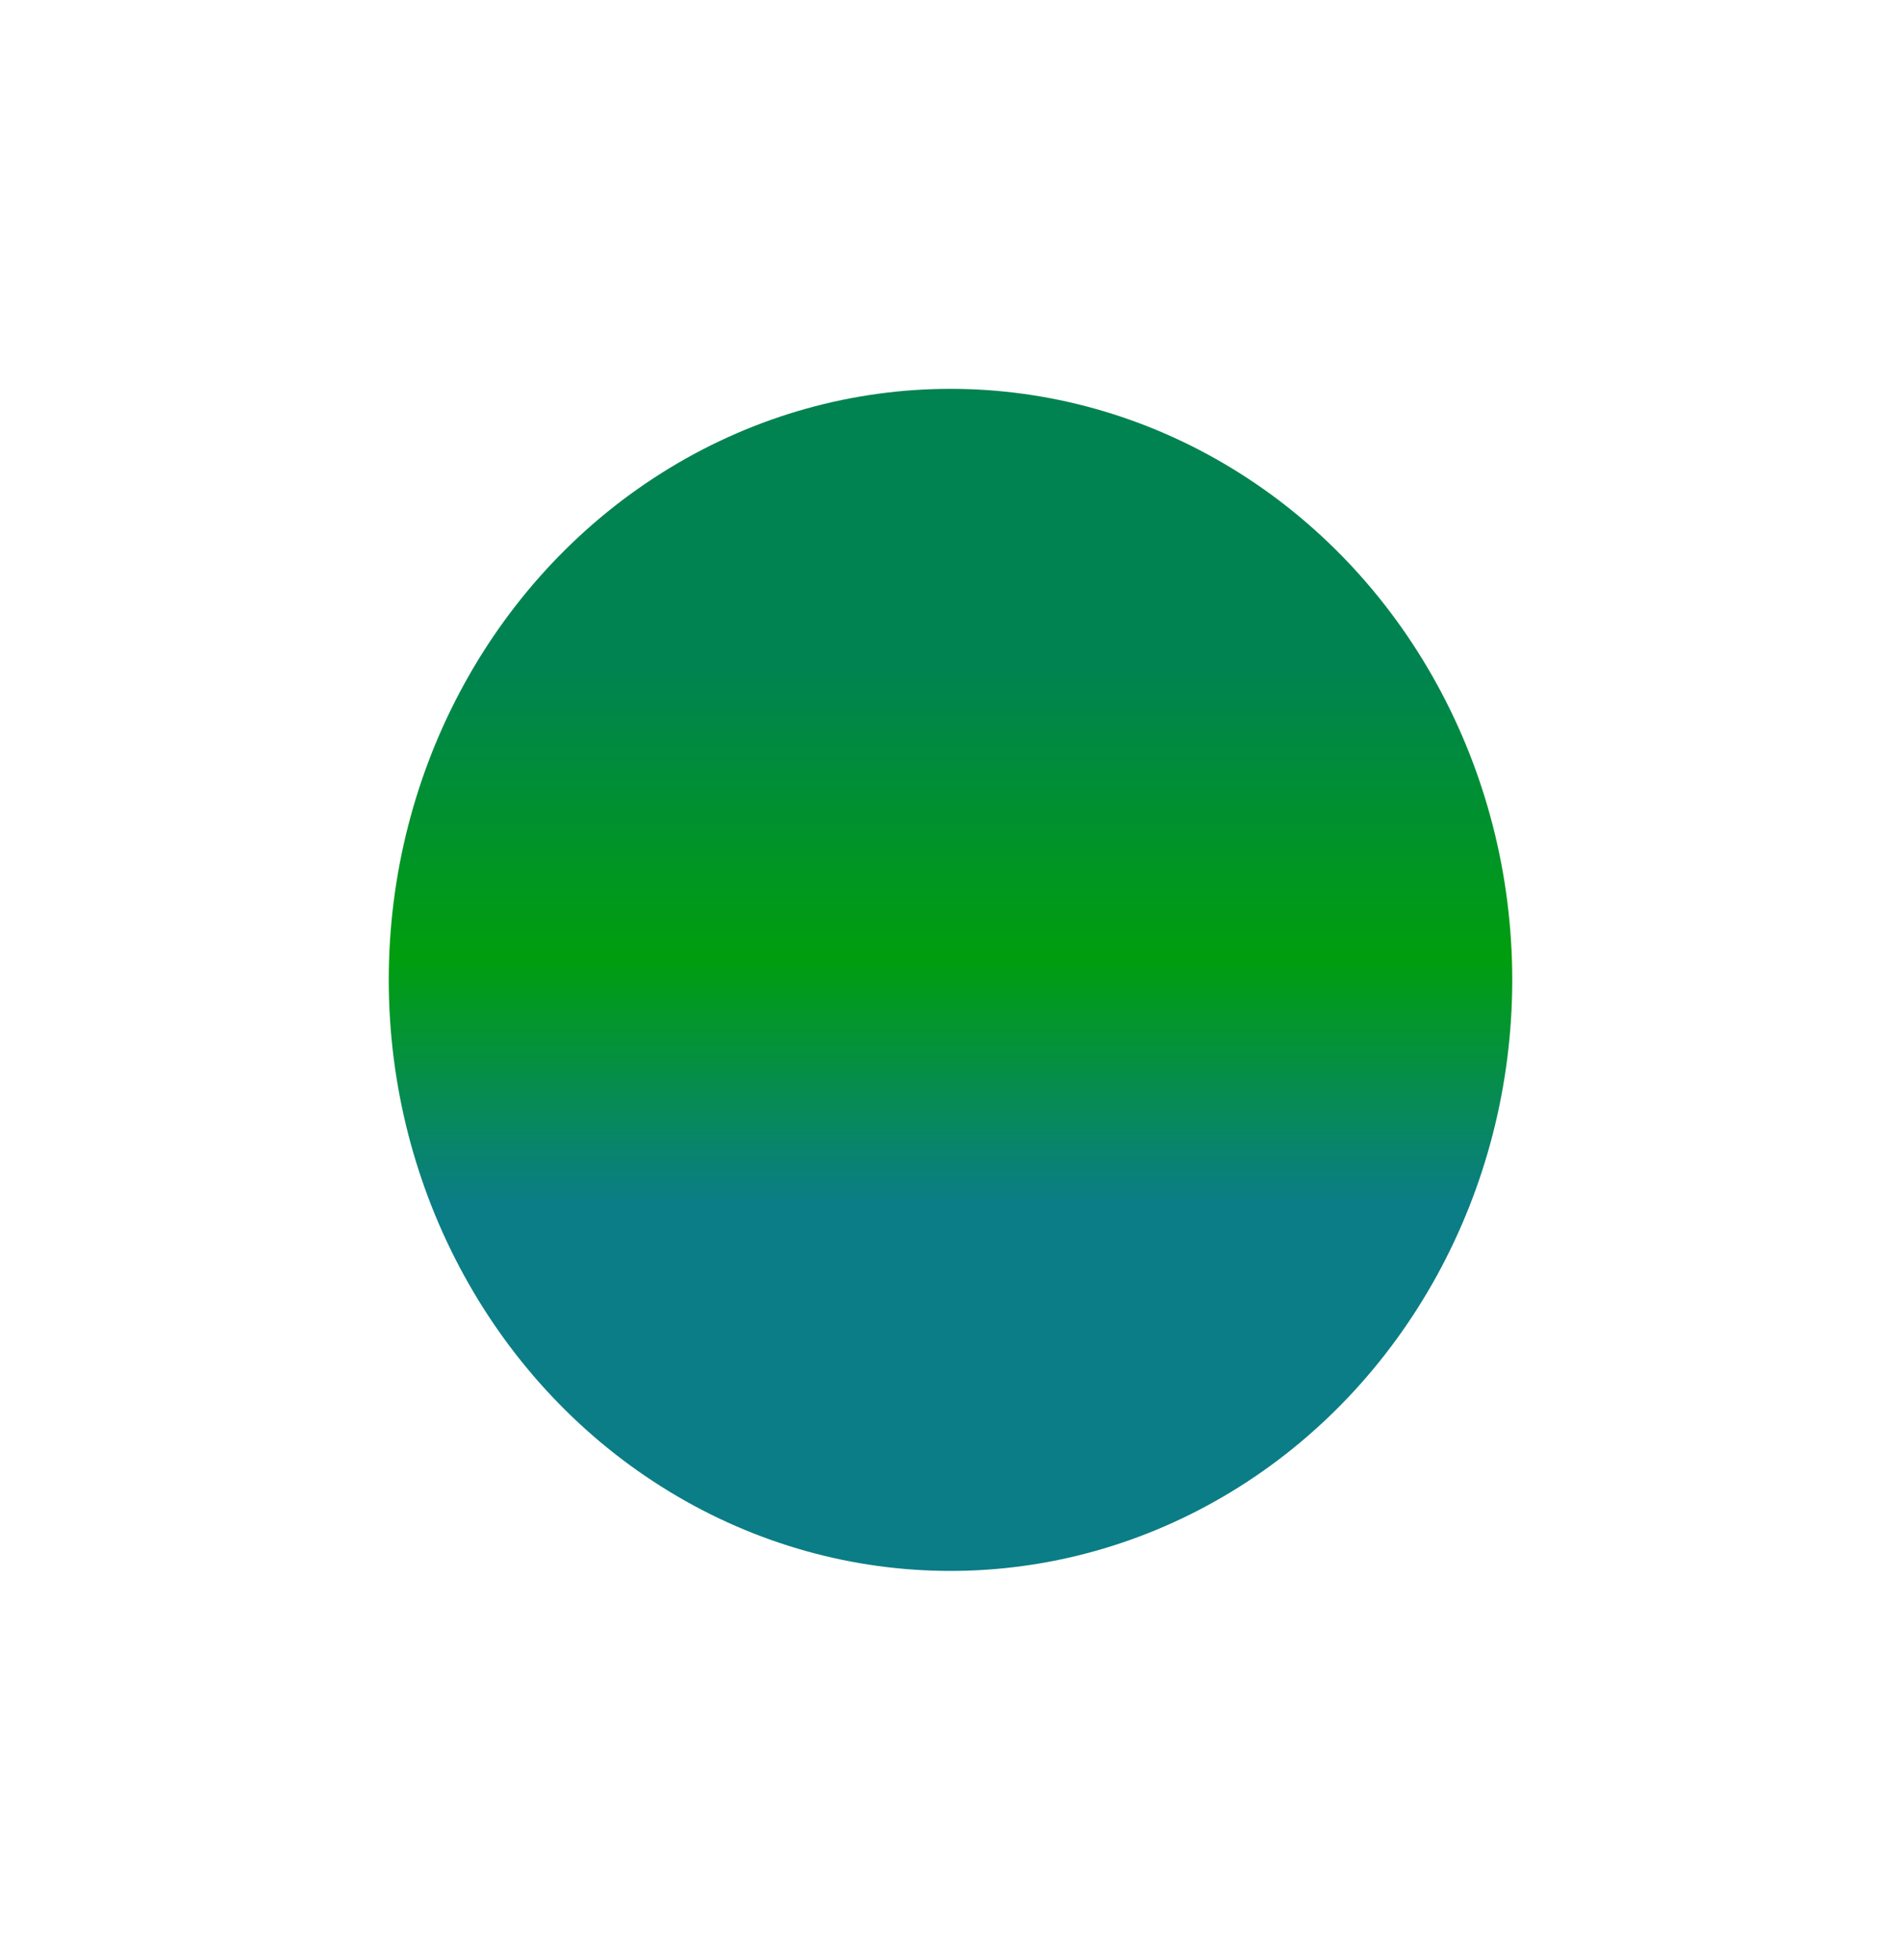 <?xml version="1.0" encoding="UTF-8"?> <svg xmlns="http://www.w3.org/2000/svg" width="1467" height="1512" viewBox="0 0 1467 1512" fill="none"><g filter="url(#filter0_f_186_27)"><ellipse cx="733.5" cy="756" rx="433.5" ry="456" fill="url(#paint0_linear_186_27)"></ellipse></g><defs><filter id="filter0_f_186_27" x="0" y="0" width="1467" height="1512" filterUnits="userSpaceOnUse" color-interpolation-filters="sRGB"><feFlood flood-opacity="0" result="BackgroundImageFix"></feFlood><feBlend mode="normal" in="SourceGraphic" in2="BackgroundImageFix" result="shape"></feBlend><feGaussianBlur stdDeviation="150" result="effect1_foregroundBlur_186_27"></feGaussianBlur></filter><linearGradient id="paint0_linear_186_27" x1="733.5" y1="300" x2="733.5" y2="1212" gradientUnits="userSpaceOnUse"><stop offset="0.236" stop-color="#008351"></stop><stop offset="0.481" stop-color="#009E0E"></stop><stop offset="0.688" stop-color="#0B7D86"></stop></linearGradient></defs></svg> 